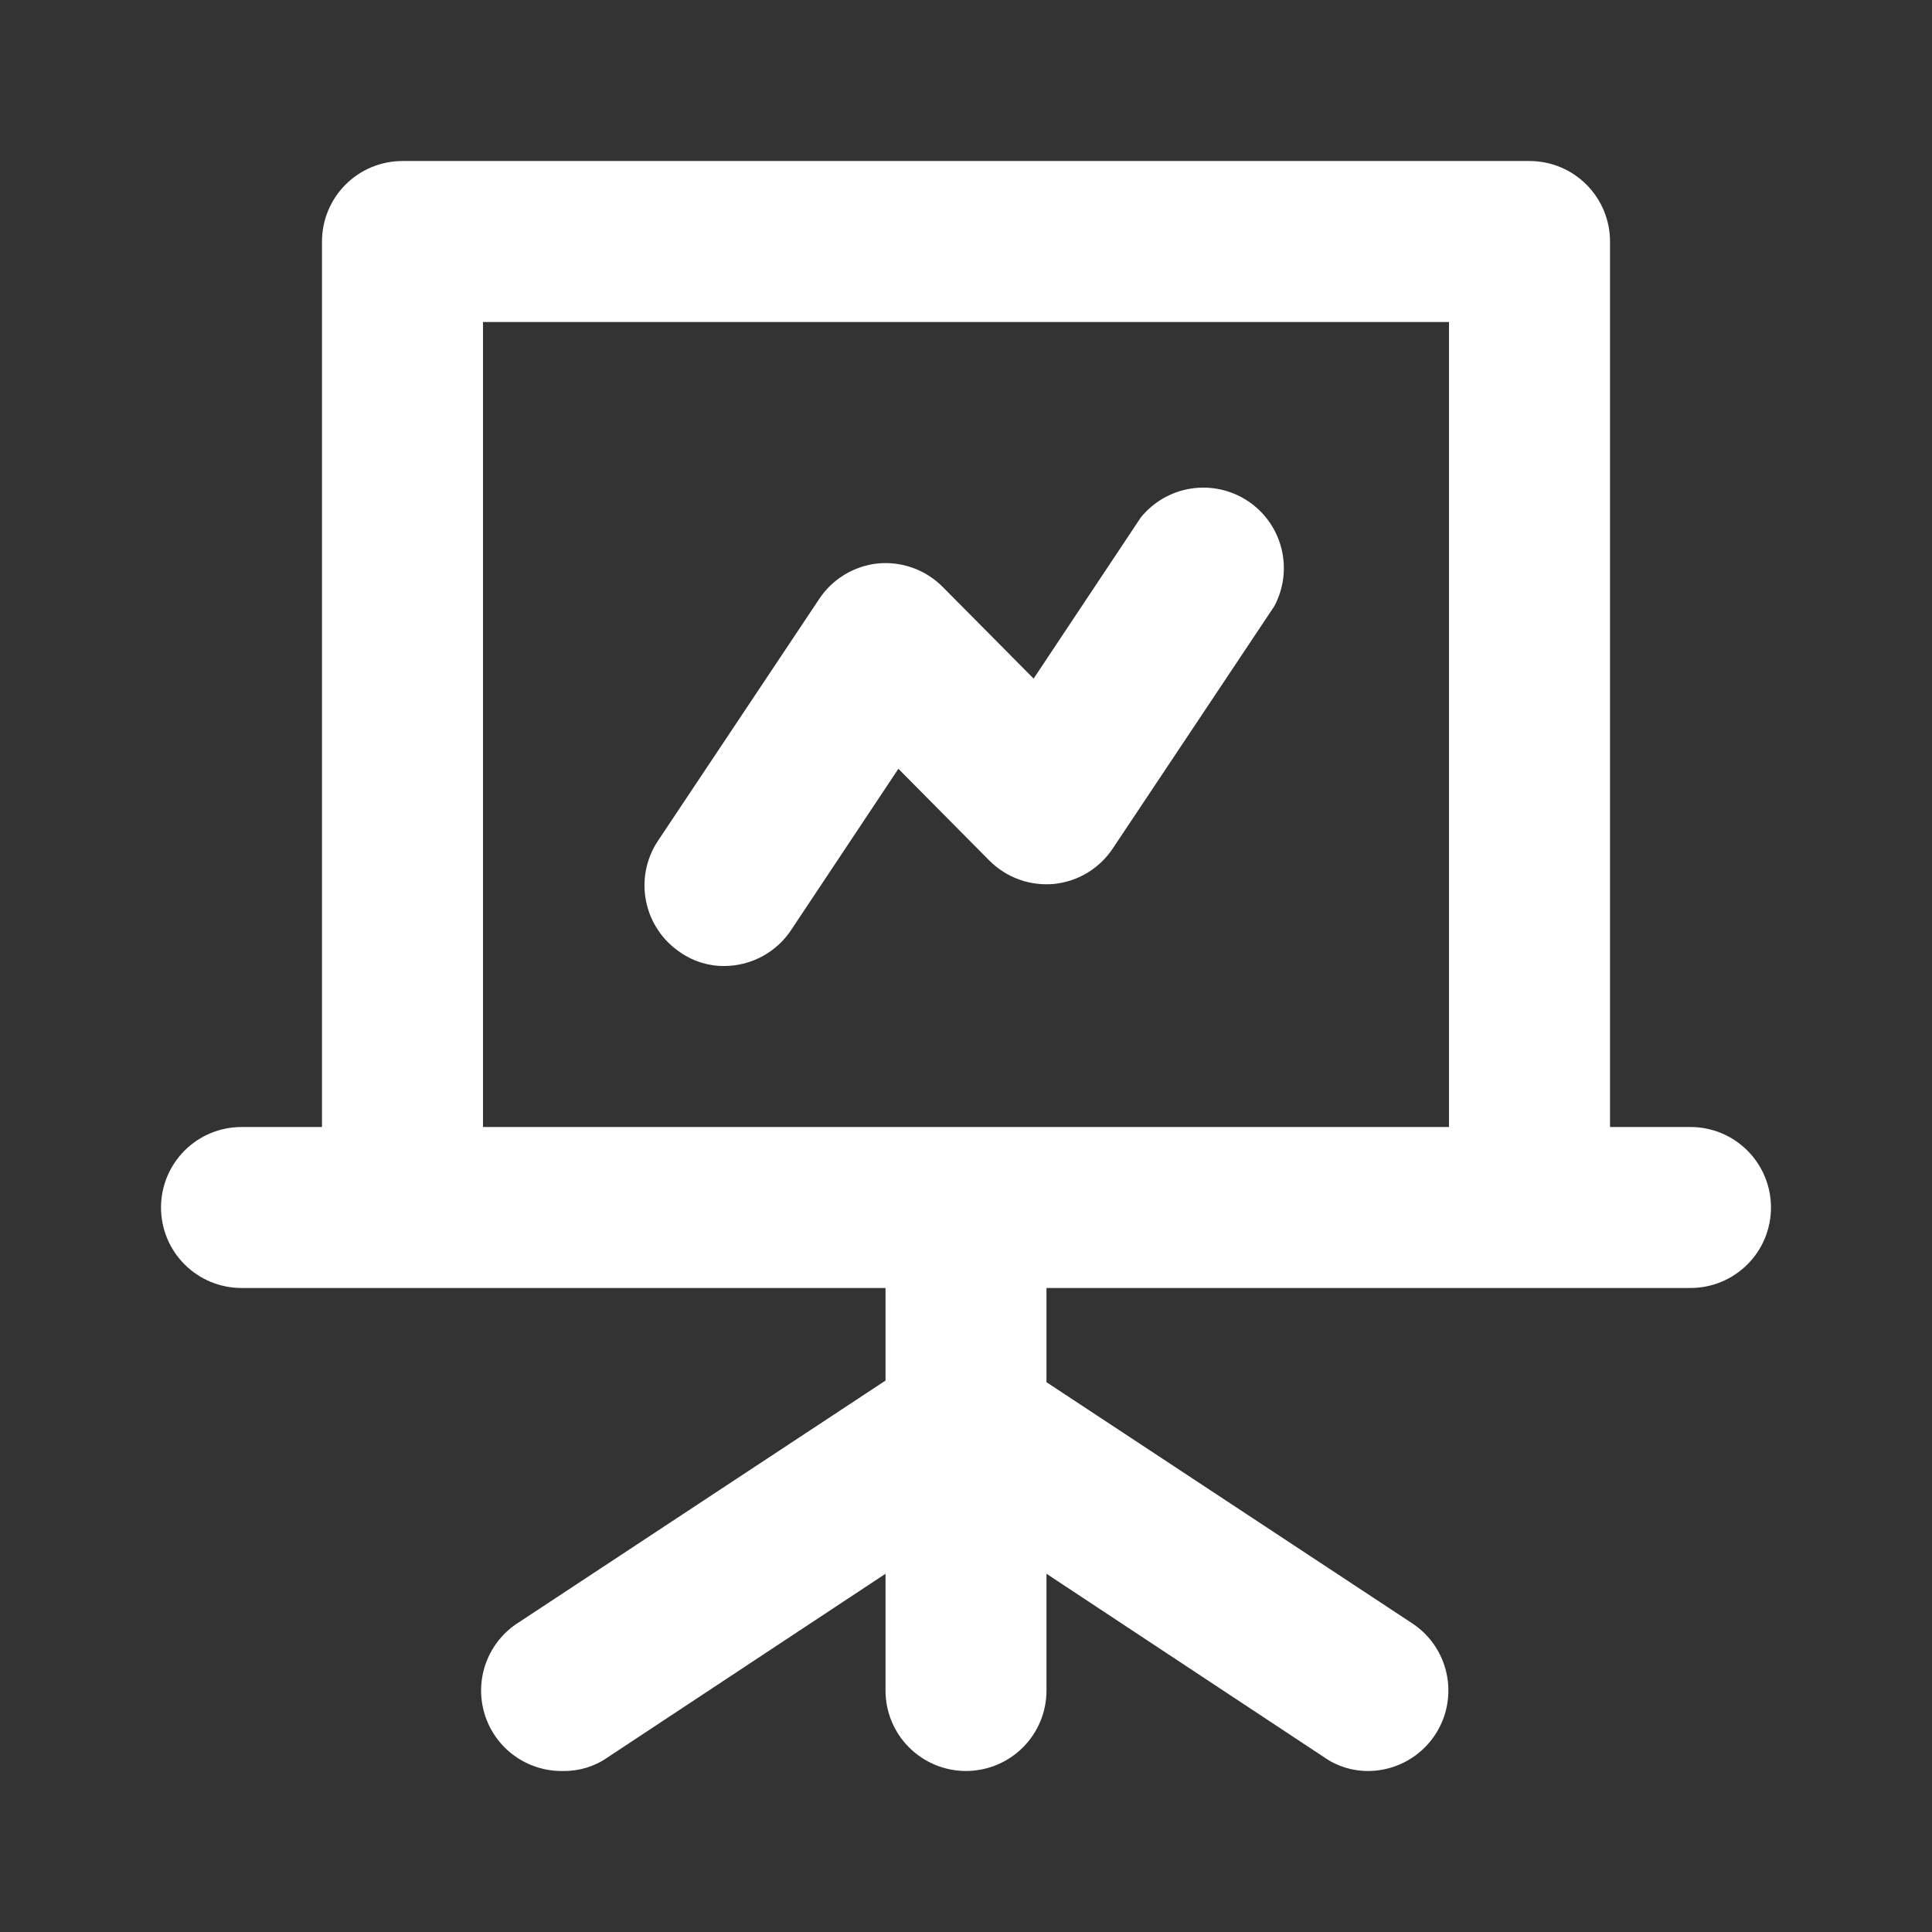 <svg width="50" height="50" viewBox="0 0 50 50" fill="none" xmlns="http://www.w3.org/2000/svg">
<rect x="0" y="0" width="50" height="50" fill="#333333" stroke="none"/>
<path d="M43.75 29.167H41.667V6.25C41.667 5.697 41.447 5.168 41.056 4.777C40.666 4.386 40.136 4.167 39.583 4.167H10.417C9.864 4.167 9.334 4.386 8.943 4.777C8.553 5.168 8.333 5.697 8.333 6.25V29.167H6.25C5.697 29.167 5.168 29.386 4.777 29.777C4.386 30.168 4.167 30.698 4.167 31.25C4.167 31.803 4.386 32.333 4.777 32.723C5.168 33.114 5.697 33.333 6.25 33.333H22.917V35.729L13.438 41.979C13.049 42.22 12.75 42.582 12.587 43.009C12.424 43.437 12.407 43.906 12.537 44.344C12.667 44.783 12.938 45.166 13.308 45.435C13.678 45.704 14.126 45.844 14.583 45.833C14.993 45.838 15.394 45.714 15.729 45.479L22.917 40.729V43.75C22.917 44.303 23.136 44.833 23.527 45.223C23.918 45.614 24.447 45.833 25 45.833C25.552 45.833 26.082 45.614 26.473 45.223C26.864 44.833 27.083 44.303 27.083 43.75V40.729L34.271 45.479C34.606 45.714 35.007 45.838 35.417 45.833C35.862 45.83 36.294 45.684 36.65 45.417C37.006 45.15 37.268 44.776 37.396 44.35C37.524 43.923 37.512 43.467 37.362 43.048C37.212 42.629 36.932 42.269 36.562 42.021L27.083 35.771V33.333H43.75C44.303 33.333 44.832 33.114 45.223 32.723C45.614 32.333 45.833 31.803 45.833 31.25C45.833 30.698 45.614 30.168 45.223 29.777C44.832 29.386 44.303 29.167 43.75 29.167ZM37.5 29.167H12.5V8.333H37.5V29.167ZM18.75 25C19.093 24.998 19.43 24.912 19.732 24.748C20.034 24.585 20.29 24.349 20.479 24.062L23.25 19.896L25.604 22.271C25.823 22.491 26.088 22.659 26.38 22.764C26.672 22.868 26.983 22.906 27.292 22.875C27.599 22.841 27.895 22.74 28.158 22.578C28.421 22.415 28.644 22.197 28.812 21.938L32.979 15.688C33.224 15.23 33.29 14.697 33.163 14.194C33.037 13.691 32.727 13.253 32.294 12.966C31.861 12.679 31.337 12.565 30.824 12.644C30.311 12.723 29.846 12.992 29.521 13.396L26.75 17.562L24.396 15.188C24.177 14.968 23.912 14.799 23.62 14.695C23.328 14.59 23.017 14.552 22.708 14.583C22.401 14.617 22.105 14.719 21.842 14.881C21.579 15.043 21.356 15.262 21.188 15.521L17.021 21.771C16.719 22.23 16.611 22.79 16.721 23.328C16.83 23.867 17.147 24.34 17.604 24.646C17.94 24.881 18.34 25.005 18.75 25Z" fill="white"/>
</svg>
